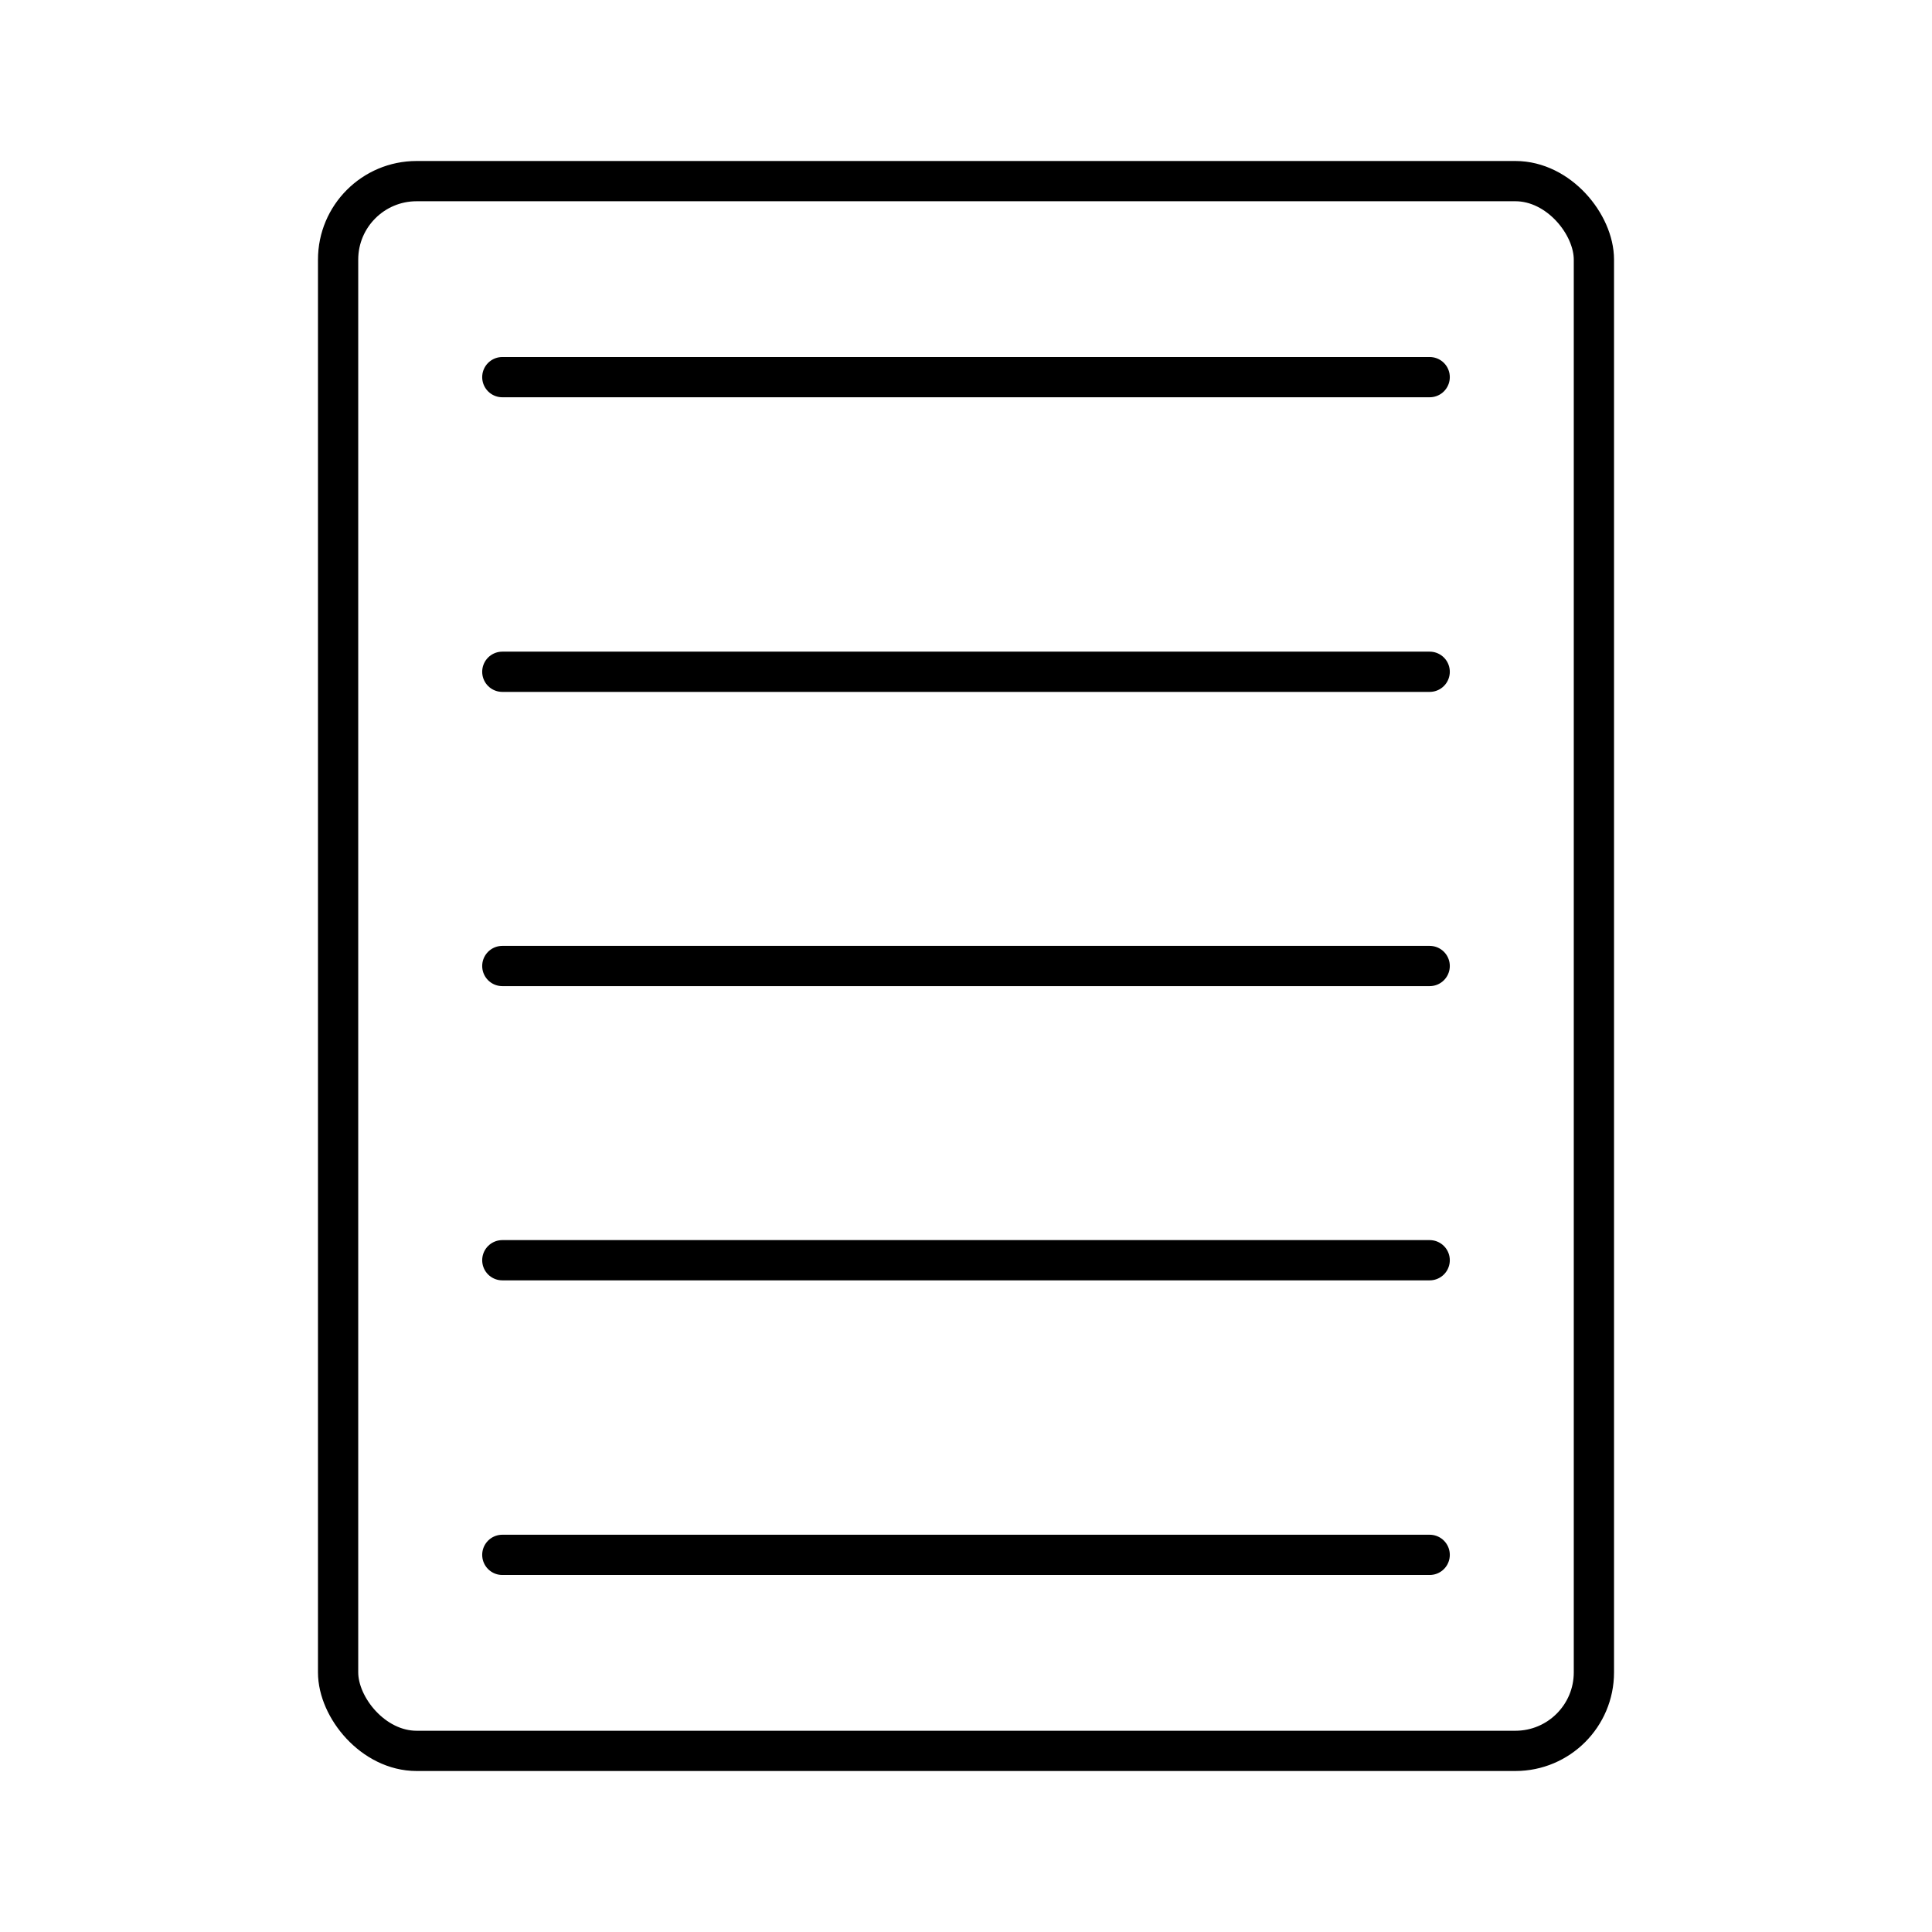 <?xml version="1.0" encoding="utf-8"?><!-- Uploaded to: SVG Repo, www.svgrepo.com, Generator: SVG Repo Mixer Tools -->
<svg width="800px" height="800px" viewBox="0 0 48 48" id="Layer_2" data-name="Layer 2" xmlns="http://www.w3.org/2000/svg"><defs><style>.cls-1{fill:none;stroke:#000000;stroke-linecap:round;stroke-linejoin:round;}</style></defs><rect class="cls-1" x="8.4" y="4.5" width="31.2" height="39" rx="1.95"/><line class="cls-1" x1="12.48" y1="9.37" x2="35.52" y2="9.37"/><line class="cls-1" x1="12.48" y1="16.69" x2="35.52" y2="16.69"/><line class="cls-1" x1="12.48" y1="24" x2="35.52" y2="24"/><line class="cls-1" x1="12.48" y1="31.31" x2="35.52" y2="31.31"/><line class="cls-1" x1="12.48" y1="38.63" x2="35.52" y2="38.63"/></svg>